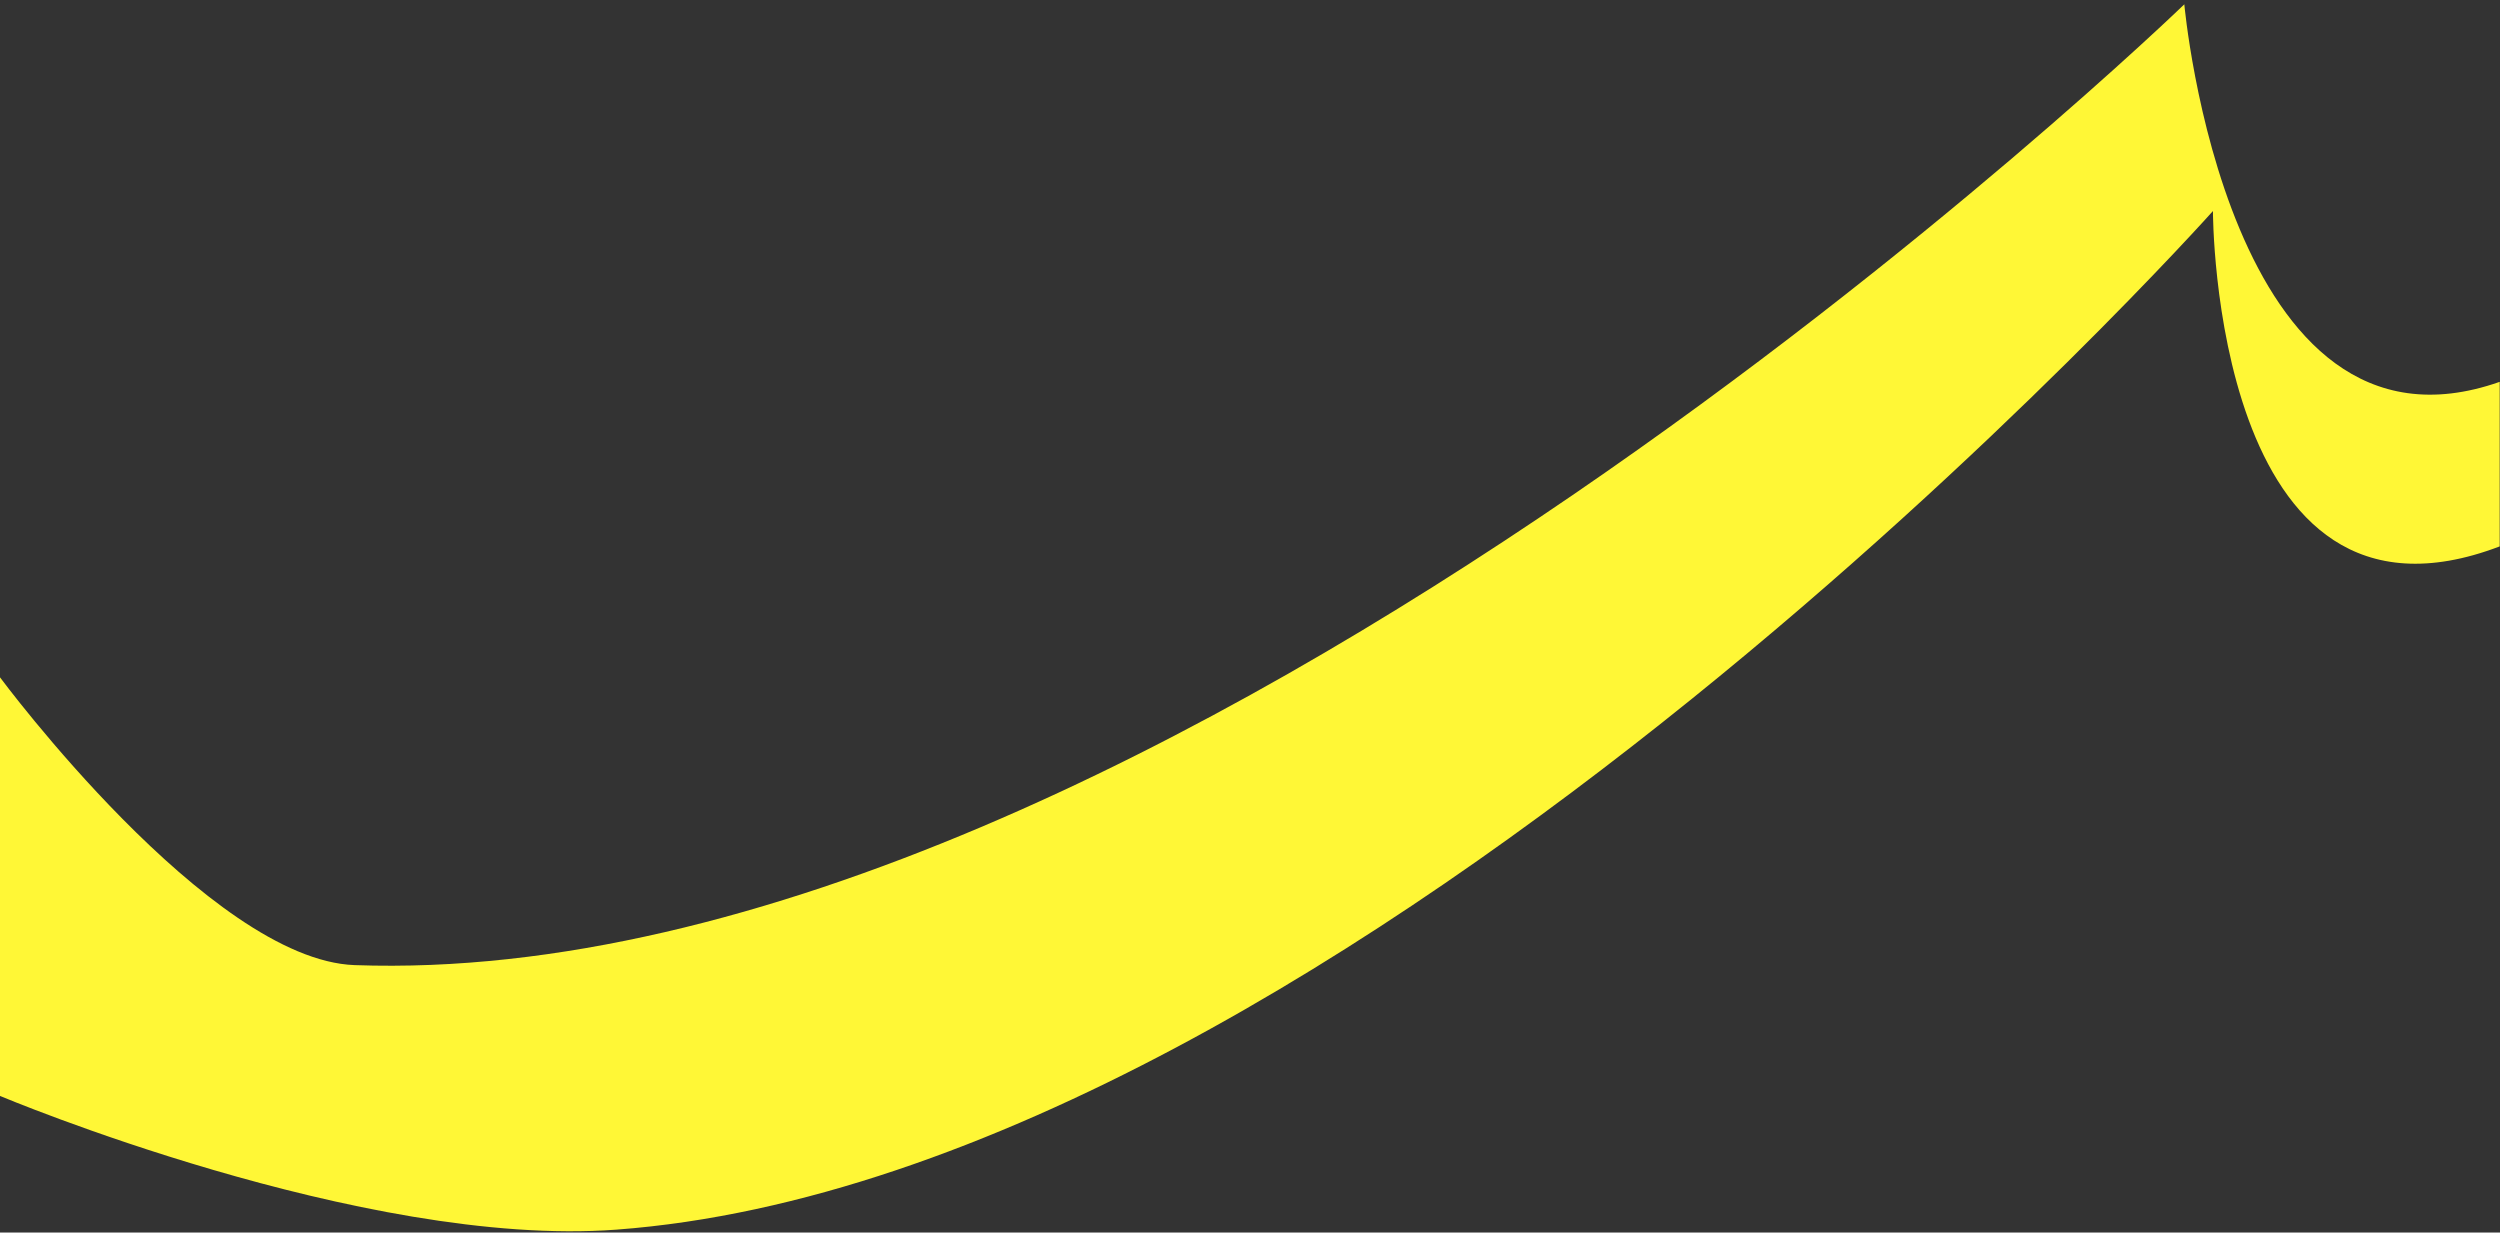 <?xml version="1.0" encoding="UTF-8"?> <svg xmlns="http://www.w3.org/2000/svg" width="430" height="212" viewBox="0 0 430 212" fill="none"><rect x="0" y="0" width="430" height="212" fill="#333333" stroke="none"/><path d="M429.947 65.678C383.016 82.178 375.703 0.741 375.703 0.741C375.703 0.741 199.725 170.973 61 166C36.022 165.104 2.84519e-05 116.5 2.84519e-05 116.5L3.18026e-05 188.5C3.18026e-05 188.5 62.385 214.748 106 211.5C232.623 202.072 380.626 36.3 380.626 36.3C380.626 36.3 380.537 112.806 429.947 93.982L429.947 65.678Z" fill="#FFF736"></path></svg> 